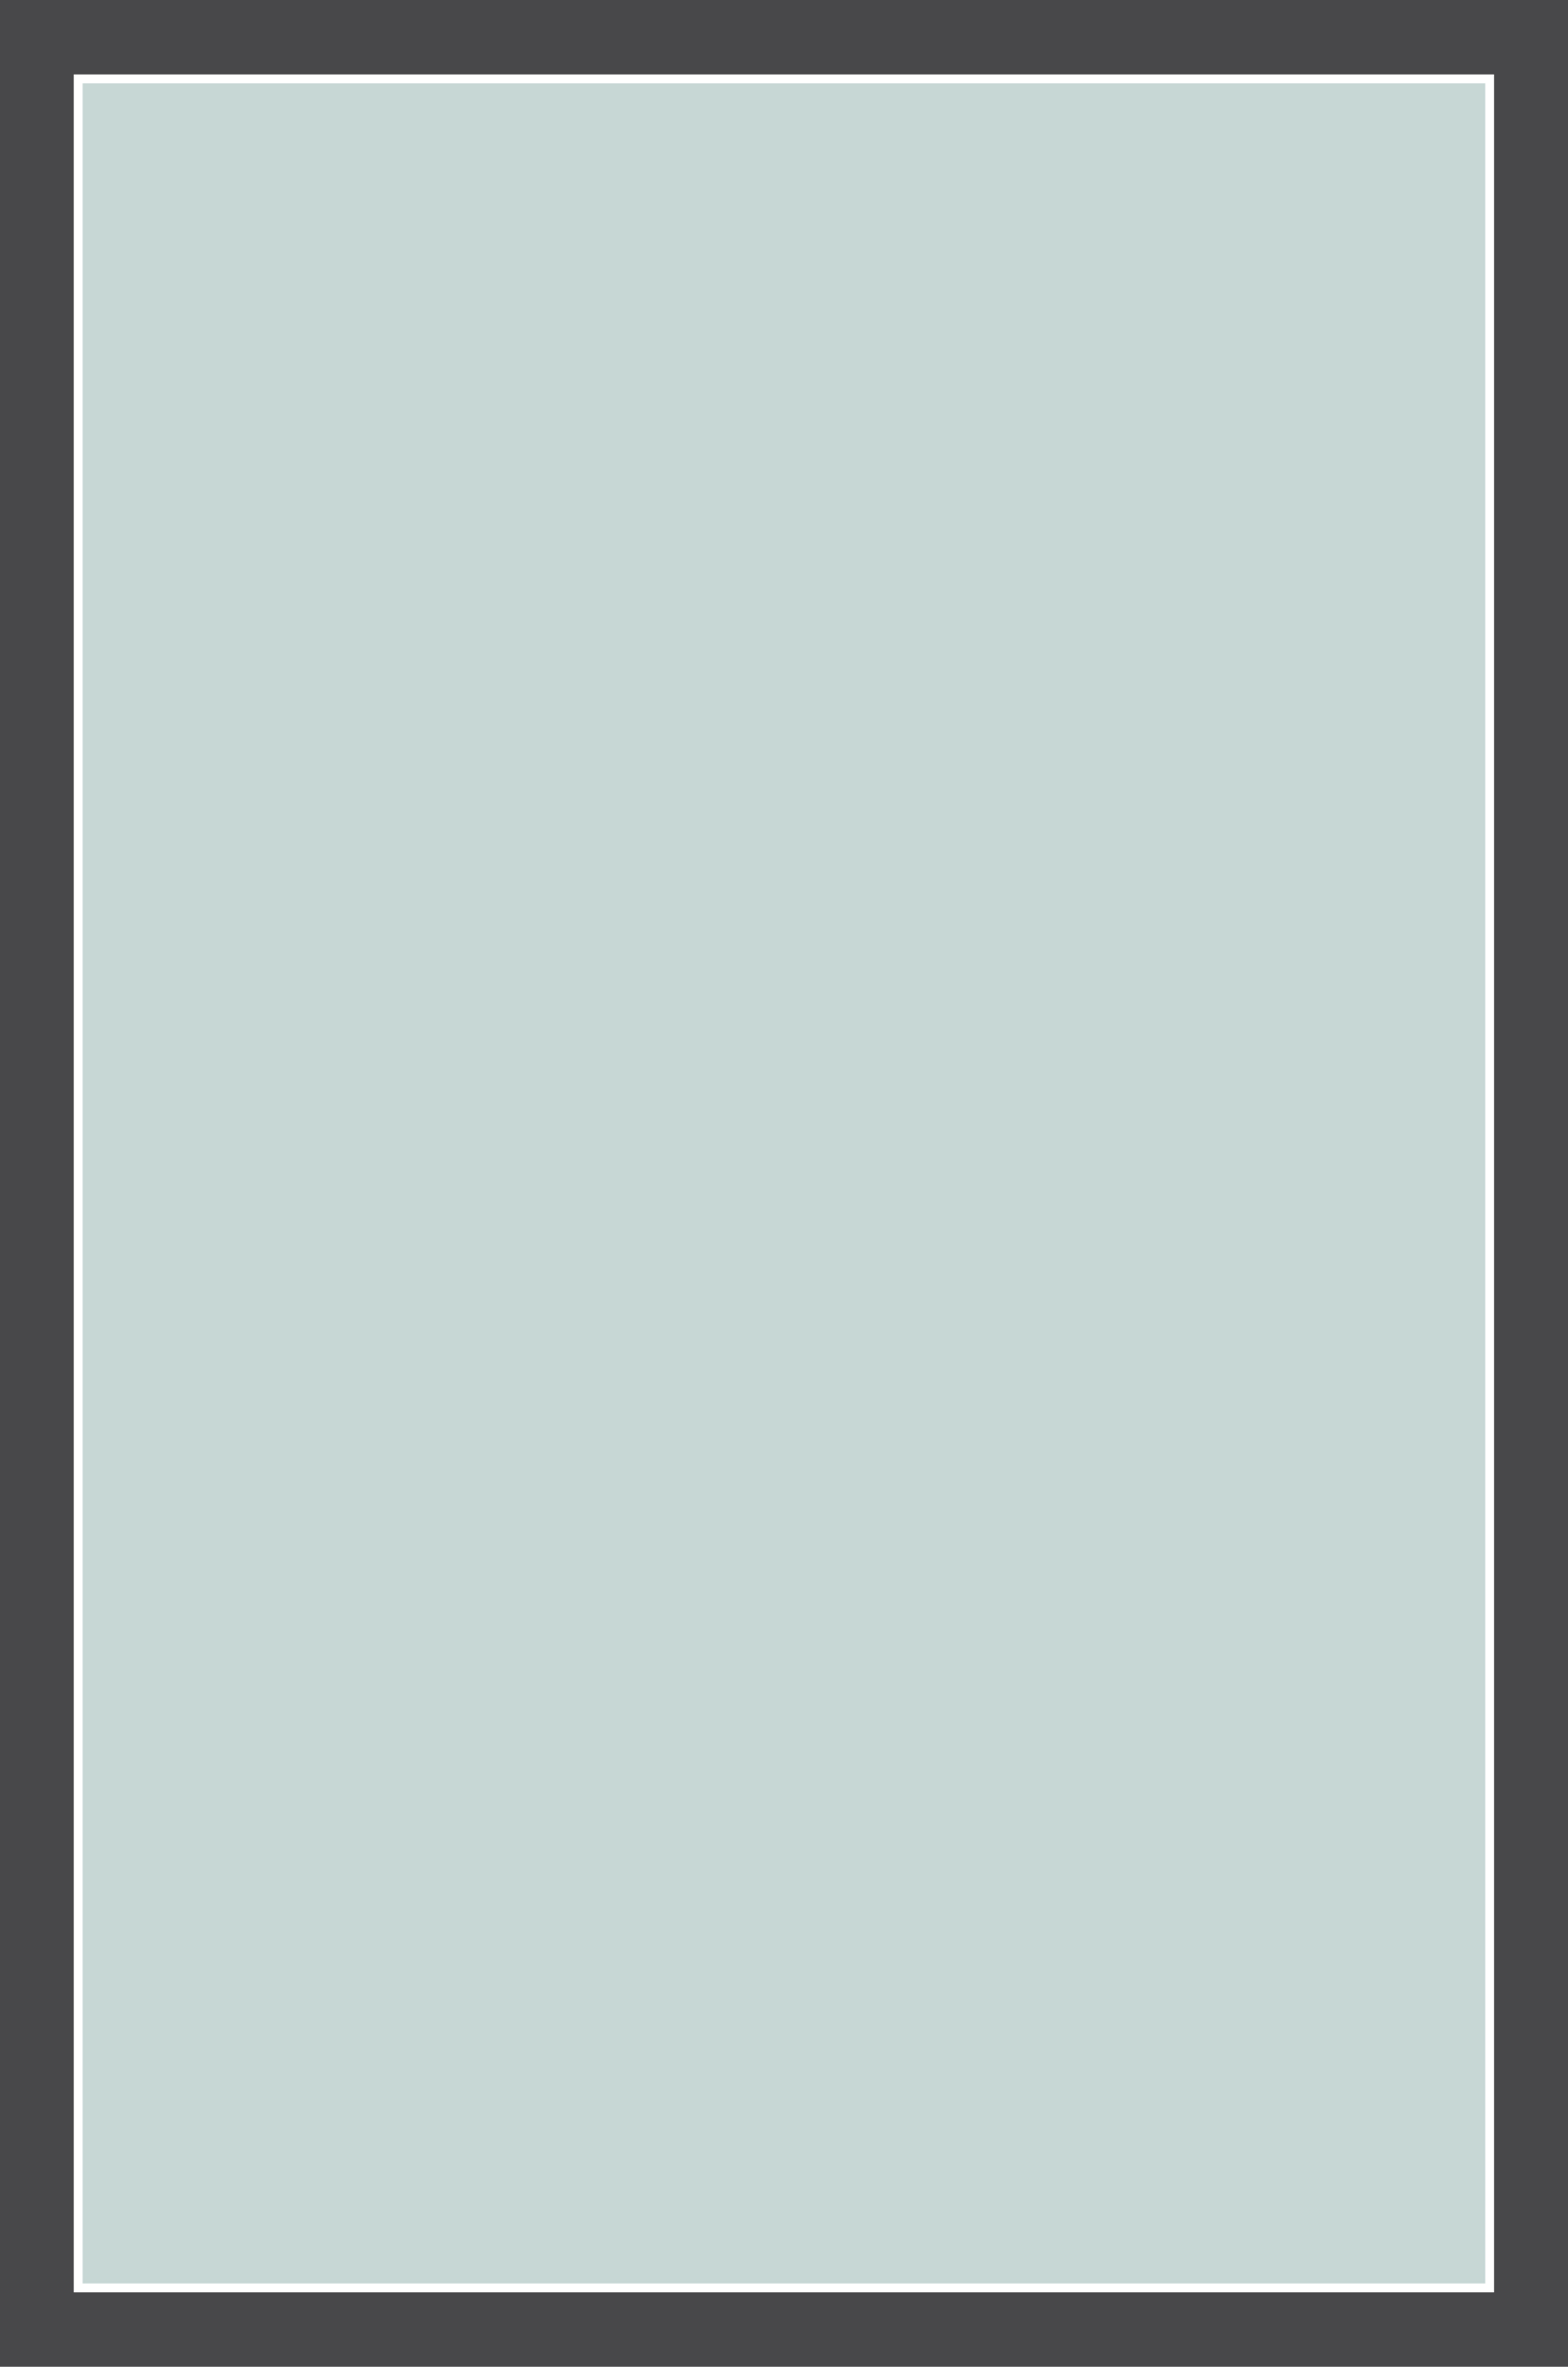 <svg width="106" height="160" viewBox="0 0 106 160" fill="none" xmlns="http://www.w3.org/2000/svg">
<path d="M106 0H0V160H106V0Z" fill="#48484A"/>
<path d="M100.703 5.331H5.285V154.669H100.703V5.331Z" fill="#C7D7D5" stroke="white" stroke-width="0.6" stroke-miterlimit="10"/>
</svg>
